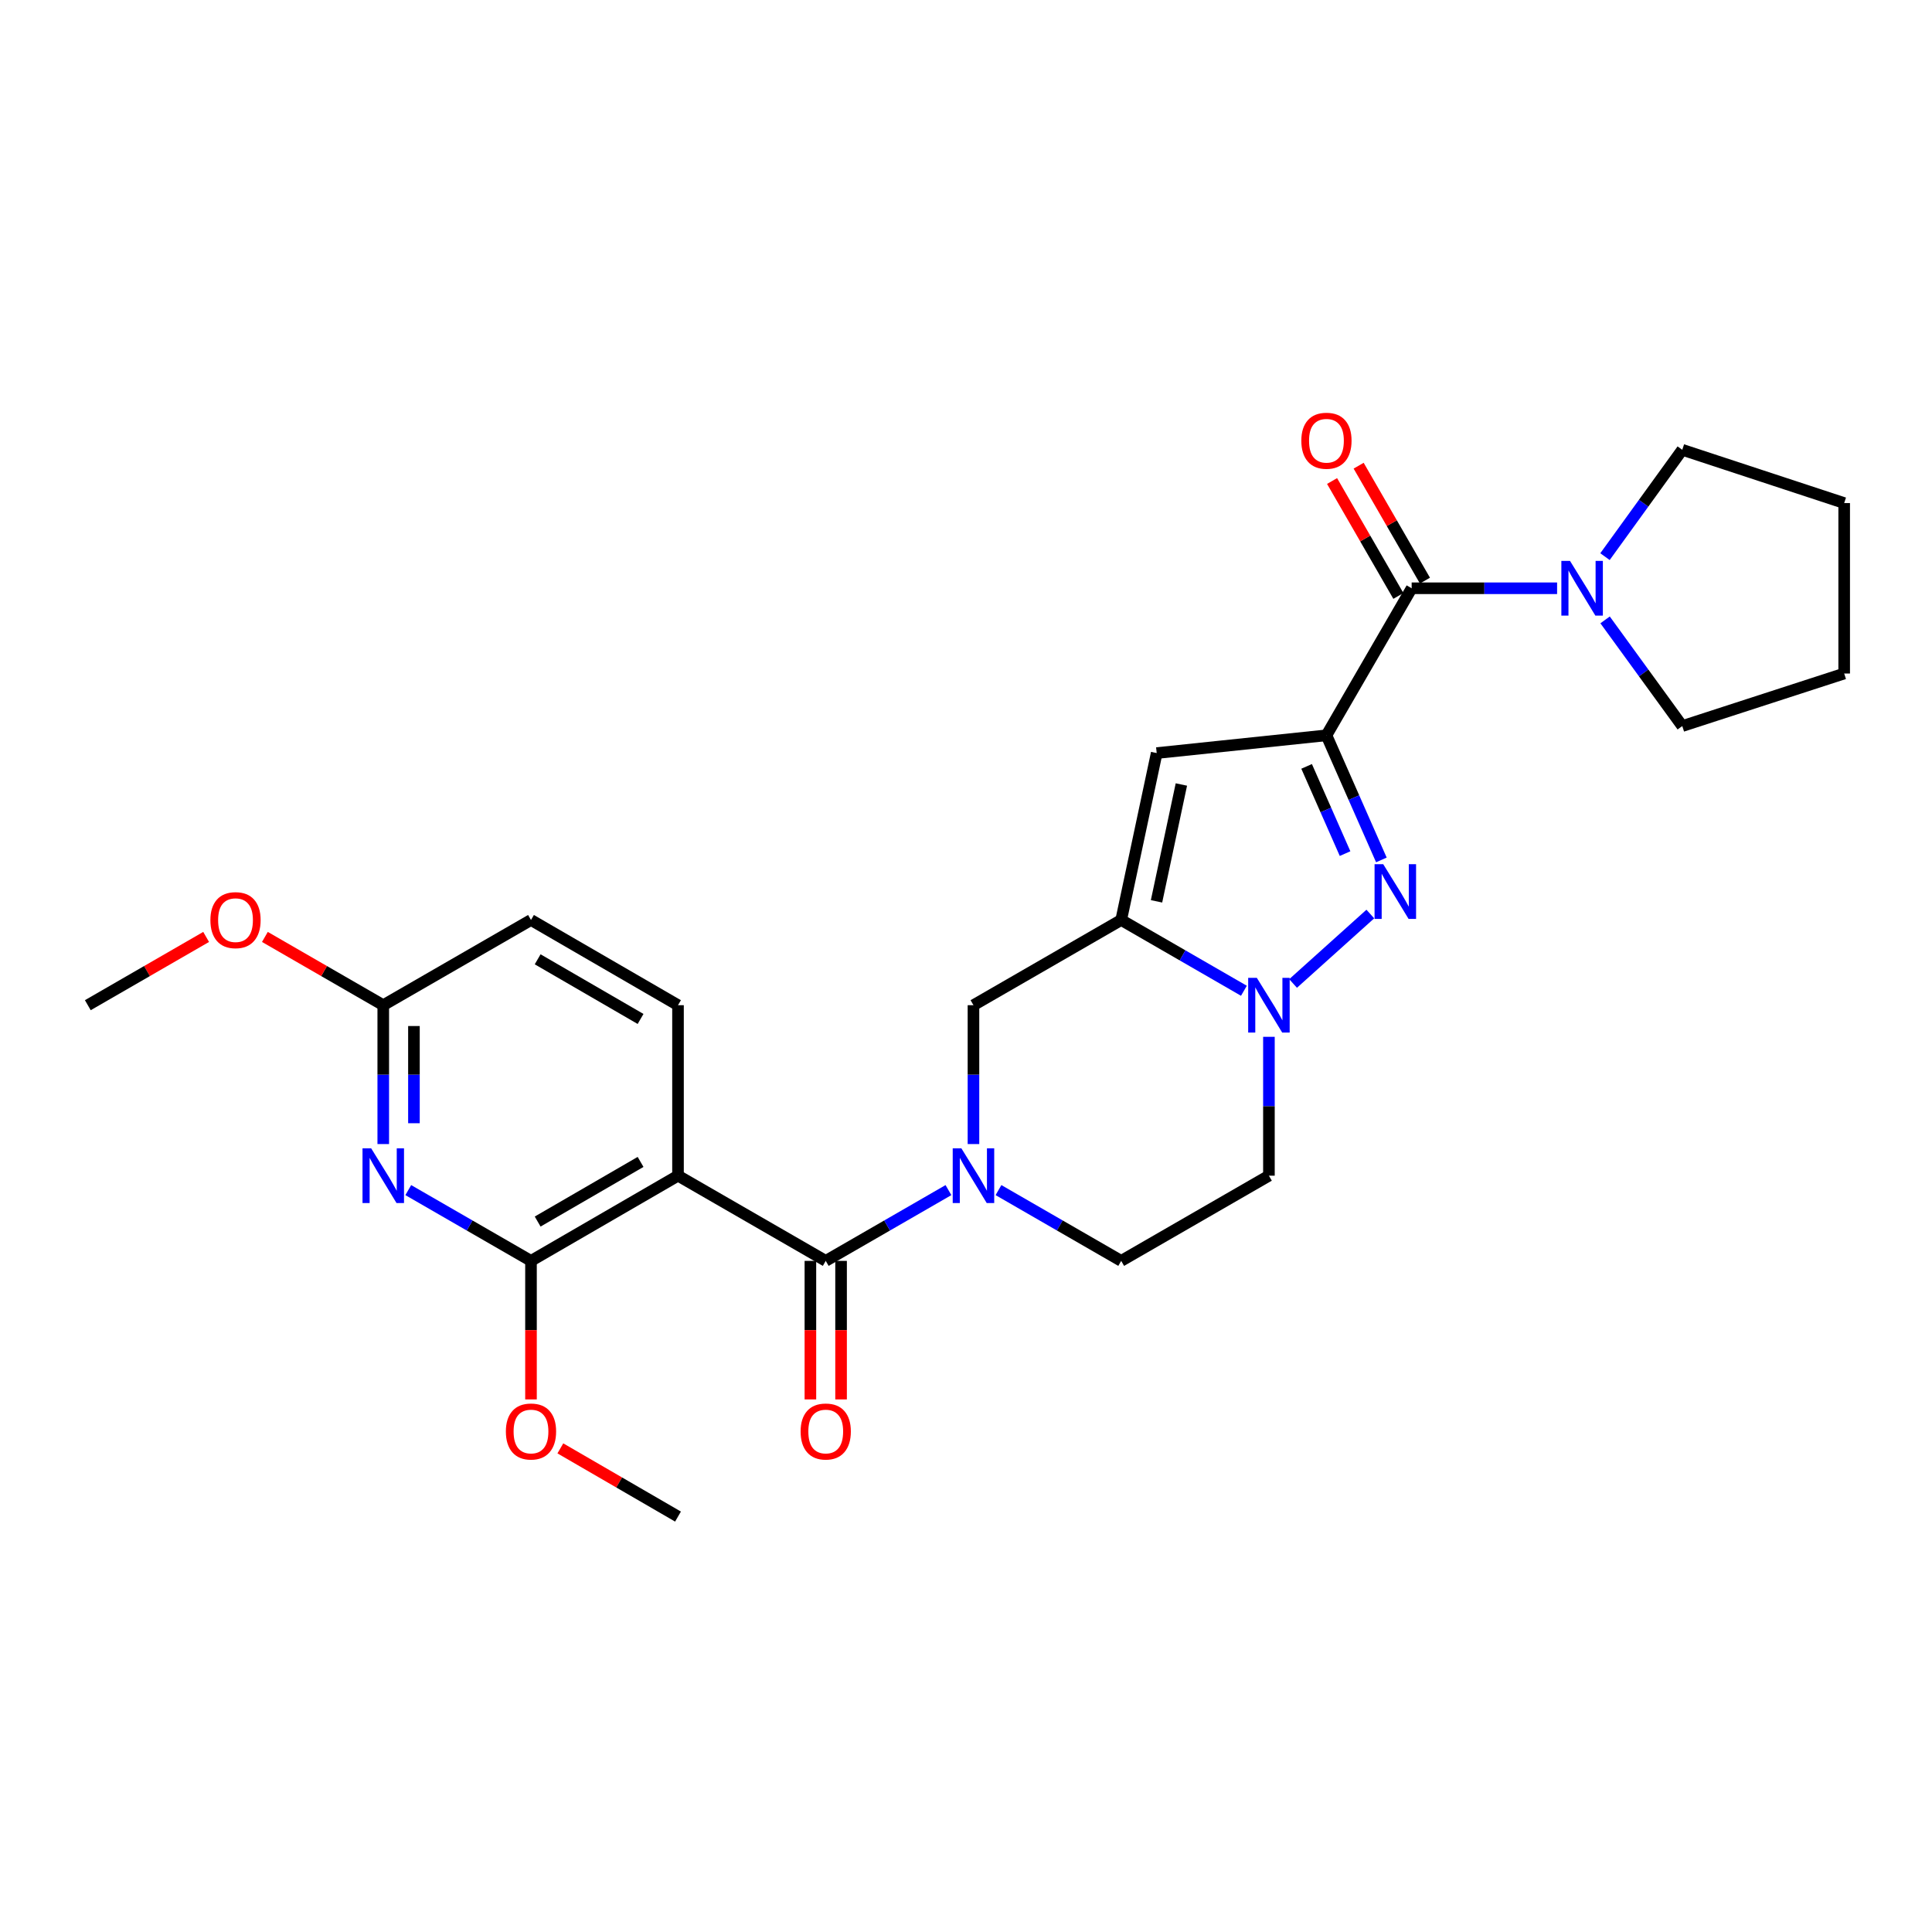<?xml version='1.0' encoding='iso-8859-1'?>
<svg version='1.1' baseProfile='full'
              xmlns='http://www.w3.org/2000/svg'
                      xmlns:rdkit='http://www.rdkit.org/xml'
                      xmlns:xlink='http://www.w3.org/1999/xlink'
                  xml:space='preserve'
width='1000px' height='1000px' viewBox='0 0 1000 1000'>
<!-- END OF HEADER -->
<rect style='opacity:1.0;fill:#FFFFFF;stroke:none' width='1000' height='1000' x='0' y='0'> </rect>
<path class='bond-0' d='M 686.566,380.6 L 700.782,412.848' style='fill:none;fill-rule:evenodd;stroke:#000000;stroke-width:6px;stroke-linecap:butt;stroke-linejoin:miter;stroke-opacity:1' />
<path class='bond-0' d='M 700.782,412.848 L 714.998,445.097' style='fill:none;fill-rule:evenodd;stroke:#0000FF;stroke-width:6px;stroke-linecap:butt;stroke-linejoin:miter;stroke-opacity:1' />
<path class='bond-0' d='M 676.301,396.679 L 686.252,419.253' style='fill:none;fill-rule:evenodd;stroke:#000000;stroke-width:6px;stroke-linecap:butt;stroke-linejoin:miter;stroke-opacity:1' />
<path class='bond-0' d='M 686.252,419.253 L 696.203,441.827' style='fill:none;fill-rule:evenodd;stroke:#0000FF;stroke-width:6px;stroke-linecap:butt;stroke-linejoin:miter;stroke-opacity:1' />
<path class='bond-4' d='M 686.566,380.6 L 598.704,389.792' style='fill:none;fill-rule:evenodd;stroke:#000000;stroke-width:6px;stroke-linecap:butt;stroke-linejoin:miter;stroke-opacity:1' />
<path class='bond-7' d='M 686.566,380.6 L 730.673,304.488' style='fill:none;fill-rule:evenodd;stroke:#000000;stroke-width:6px;stroke-linecap:butt;stroke-linejoin:miter;stroke-opacity:1' />
<path class='bond-2' d='M 709.274,473.101 L 669.298,509.045' style='fill:none;fill-rule:evenodd;stroke:#0000FF;stroke-width:6px;stroke-linecap:butt;stroke-linejoin:miter;stroke-opacity:1' />
<path class='bond-1' d='M 580.329,476.181 L 598.704,389.792' style='fill:none;fill-rule:evenodd;stroke:#000000;stroke-width:6px;stroke-linecap:butt;stroke-linejoin:miter;stroke-opacity:1' />
<path class='bond-1' d='M 598.616,466.526 L 611.479,406.054' style='fill:none;fill-rule:evenodd;stroke:#000000;stroke-width:6px;stroke-linecap:butt;stroke-linejoin:miter;stroke-opacity:1' />
<path class='bond-10' d='M 580.329,476.181 L 503.864,520.288' style='fill:none;fill-rule:evenodd;stroke:#000000;stroke-width:6px;stroke-linecap:butt;stroke-linejoin:miter;stroke-opacity:1' />
<path class='bond-27' d='M 580.329,476.181 L 612.088,494.5' style='fill:none;fill-rule:evenodd;stroke:#000000;stroke-width:6px;stroke-linecap:butt;stroke-linejoin:miter;stroke-opacity:1' />
<path class='bond-27' d='M 612.088,494.5 L 643.846,512.82' style='fill:none;fill-rule:evenodd;stroke:#0000FF;stroke-width:6px;stroke-linecap:butt;stroke-linejoin:miter;stroke-opacity:1' />
<path class='bond-12' d='M 656.793,536.654 L 656.793,572.592' style='fill:none;fill-rule:evenodd;stroke:#0000FF;stroke-width:6px;stroke-linecap:butt;stroke-linejoin:miter;stroke-opacity:1' />
<path class='bond-12' d='M 656.793,572.592 L 656.793,608.53' style='fill:none;fill-rule:evenodd;stroke:#000000;stroke-width:6px;stroke-linecap:butt;stroke-linejoin:miter;stroke-opacity:1' />
<path class='bond-3' d='M 350.934,608.53 L 427.399,652.628' style='fill:none;fill-rule:evenodd;stroke:#000000;stroke-width:6px;stroke-linecap:butt;stroke-linejoin:miter;stroke-opacity:1' />
<path class='bond-8' d='M 350.934,608.53 L 274.84,652.628' style='fill:none;fill-rule:evenodd;stroke:#000000;stroke-width:6px;stroke-linecap:butt;stroke-linejoin:miter;stroke-opacity:1' />
<path class='bond-8' d='M 331.558,601.406 L 278.292,632.275' style='fill:none;fill-rule:evenodd;stroke:#000000;stroke-width:6px;stroke-linecap:butt;stroke-linejoin:miter;stroke-opacity:1' />
<path class='bond-13' d='M 350.934,608.53 L 350.934,520.288' style='fill:none;fill-rule:evenodd;stroke:#000000;stroke-width:6px;stroke-linecap:butt;stroke-linejoin:miter;stroke-opacity:1' />
<path class='bond-5' d='M 427.399,652.628 L 459.158,634.312' style='fill:none;fill-rule:evenodd;stroke:#000000;stroke-width:6px;stroke-linecap:butt;stroke-linejoin:miter;stroke-opacity:1' />
<path class='bond-5' d='M 459.158,634.312 L 490.917,615.996' style='fill:none;fill-rule:evenodd;stroke:#0000FF;stroke-width:6px;stroke-linecap:butt;stroke-linejoin:miter;stroke-opacity:1' />
<path class='bond-16' d='M 419.46,652.628 L 419.46,688.482' style='fill:none;fill-rule:evenodd;stroke:#000000;stroke-width:6px;stroke-linecap:butt;stroke-linejoin:miter;stroke-opacity:1' />
<path class='bond-16' d='M 419.46,688.482 L 419.46,724.335' style='fill:none;fill-rule:evenodd;stroke:#FF0000;stroke-width:6px;stroke-linecap:butt;stroke-linejoin:miter;stroke-opacity:1' />
<path class='bond-16' d='M 435.338,652.628 L 435.338,688.482' style='fill:none;fill-rule:evenodd;stroke:#000000;stroke-width:6px;stroke-linecap:butt;stroke-linejoin:miter;stroke-opacity:1' />
<path class='bond-16' d='M 435.338,688.482 L 435.338,724.335' style='fill:none;fill-rule:evenodd;stroke:#FF0000;stroke-width:6px;stroke-linecap:butt;stroke-linejoin:miter;stroke-opacity:1' />
<path class='bond-6' d='M 503.864,592.164 L 503.864,556.226' style='fill:none;fill-rule:evenodd;stroke:#0000FF;stroke-width:6px;stroke-linecap:butt;stroke-linejoin:miter;stroke-opacity:1' />
<path class='bond-6' d='M 503.864,556.226 L 503.864,520.288' style='fill:none;fill-rule:evenodd;stroke:#000000;stroke-width:6px;stroke-linecap:butt;stroke-linejoin:miter;stroke-opacity:1' />
<path class='bond-29' d='M 516.811,615.996 L 548.57,634.312' style='fill:none;fill-rule:evenodd;stroke:#0000FF;stroke-width:6px;stroke-linecap:butt;stroke-linejoin:miter;stroke-opacity:1' />
<path class='bond-29' d='M 548.57,634.312 L 580.329,652.628' style='fill:none;fill-rule:evenodd;stroke:#000000;stroke-width:6px;stroke-linecap:butt;stroke-linejoin:miter;stroke-opacity:1' />
<path class='bond-11' d='M 730.673,304.488 L 768.313,304.488' style='fill:none;fill-rule:evenodd;stroke:#000000;stroke-width:6px;stroke-linecap:butt;stroke-linejoin:miter;stroke-opacity:1' />
<path class='bond-11' d='M 768.313,304.488 L 805.952,304.488' style='fill:none;fill-rule:evenodd;stroke:#0000FF;stroke-width:6px;stroke-linecap:butt;stroke-linejoin:miter;stroke-opacity:1' />
<path class='bond-17' d='M 737.55,300.52 L 720.391,270.78' style='fill:none;fill-rule:evenodd;stroke:#000000;stroke-width:6px;stroke-linecap:butt;stroke-linejoin:miter;stroke-opacity:1' />
<path class='bond-17' d='M 720.391,270.78 L 703.232,241.04' style='fill:none;fill-rule:evenodd;stroke:#FF0000;stroke-width:6px;stroke-linecap:butt;stroke-linejoin:miter;stroke-opacity:1' />
<path class='bond-17' d='M 723.797,308.456 L 706.637,278.715' style='fill:none;fill-rule:evenodd;stroke:#000000;stroke-width:6px;stroke-linecap:butt;stroke-linejoin:miter;stroke-opacity:1' />
<path class='bond-17' d='M 706.637,278.715 L 689.478,248.975' style='fill:none;fill-rule:evenodd;stroke:#FF0000;stroke-width:6px;stroke-linecap:butt;stroke-linejoin:miter;stroke-opacity:1' />
<path class='bond-9' d='M 274.84,652.628 L 243.081,634.312' style='fill:none;fill-rule:evenodd;stroke:#000000;stroke-width:6px;stroke-linecap:butt;stroke-linejoin:miter;stroke-opacity:1' />
<path class='bond-9' d='M 243.081,634.312 L 211.322,615.996' style='fill:none;fill-rule:evenodd;stroke:#0000FF;stroke-width:6px;stroke-linecap:butt;stroke-linejoin:miter;stroke-opacity:1' />
<path class='bond-19' d='M 274.84,652.628 L 274.84,688.482' style='fill:none;fill-rule:evenodd;stroke:#000000;stroke-width:6px;stroke-linecap:butt;stroke-linejoin:miter;stroke-opacity:1' />
<path class='bond-19' d='M 274.84,688.482 L 274.84,724.335' style='fill:none;fill-rule:evenodd;stroke:#FF0000;stroke-width:6px;stroke-linecap:butt;stroke-linejoin:miter;stroke-opacity:1' />
<path class='bond-30' d='M 198.375,592.164 L 198.375,556.226' style='fill:none;fill-rule:evenodd;stroke:#0000FF;stroke-width:6px;stroke-linecap:butt;stroke-linejoin:miter;stroke-opacity:1' />
<path class='bond-30' d='M 198.375,556.226 L 198.375,520.288' style='fill:none;fill-rule:evenodd;stroke:#000000;stroke-width:6px;stroke-linecap:butt;stroke-linejoin:miter;stroke-opacity:1' />
<path class='bond-30' d='M 214.254,581.382 L 214.254,556.226' style='fill:none;fill-rule:evenodd;stroke:#0000FF;stroke-width:6px;stroke-linecap:butt;stroke-linejoin:miter;stroke-opacity:1' />
<path class='bond-30' d='M 214.254,556.226 L 214.254,531.07' style='fill:none;fill-rule:evenodd;stroke:#000000;stroke-width:6px;stroke-linecap:butt;stroke-linejoin:miter;stroke-opacity:1' />
<path class='bond-21' d='M 830.793,320.852 L 850.767,348.331' style='fill:none;fill-rule:evenodd;stroke:#0000FF;stroke-width:6px;stroke-linecap:butt;stroke-linejoin:miter;stroke-opacity:1' />
<path class='bond-21' d='M 850.767,348.331 L 870.741,375.81' style='fill:none;fill-rule:evenodd;stroke:#000000;stroke-width:6px;stroke-linecap:butt;stroke-linejoin:miter;stroke-opacity:1' />
<path class='bond-22' d='M 830.739,288.116 L 850.74,260.465' style='fill:none;fill-rule:evenodd;stroke:#0000FF;stroke-width:6px;stroke-linecap:butt;stroke-linejoin:miter;stroke-opacity:1' />
<path class='bond-22' d='M 850.74,260.465 L 870.741,232.813' style='fill:none;fill-rule:evenodd;stroke:#000000;stroke-width:6px;stroke-linecap:butt;stroke-linejoin:miter;stroke-opacity:1' />
<path class='bond-15' d='M 656.793,608.53 L 580.329,652.628' style='fill:none;fill-rule:evenodd;stroke:#000000;stroke-width:6px;stroke-linecap:butt;stroke-linejoin:miter;stroke-opacity:1' />
<path class='bond-18' d='M 350.934,520.288 L 274.84,476.181' style='fill:none;fill-rule:evenodd;stroke:#000000;stroke-width:6px;stroke-linecap:butt;stroke-linejoin:miter;stroke-opacity:1' />
<path class='bond-18' d='M 331.557,527.41 L 278.291,496.535' style='fill:none;fill-rule:evenodd;stroke:#000000;stroke-width:6px;stroke-linecap:butt;stroke-linejoin:miter;stroke-opacity:1' />
<path class='bond-14' d='M 198.375,520.288 L 274.84,476.181' style='fill:none;fill-rule:evenodd;stroke:#000000;stroke-width:6px;stroke-linecap:butt;stroke-linejoin:miter;stroke-opacity:1' />
<path class='bond-20' d='M 198.375,520.288 L 167.742,502.62' style='fill:none;fill-rule:evenodd;stroke:#000000;stroke-width:6px;stroke-linecap:butt;stroke-linejoin:miter;stroke-opacity:1' />
<path class='bond-20' d='M 167.742,502.62 L 137.109,484.952' style='fill:none;fill-rule:evenodd;stroke:#FF0000;stroke-width:6px;stroke-linecap:butt;stroke-linejoin:miter;stroke-opacity:1' />
<path class='bond-23' d='M 290.039,749.673 L 320.487,767.325' style='fill:none;fill-rule:evenodd;stroke:#FF0000;stroke-width:6px;stroke-linecap:butt;stroke-linejoin:miter;stroke-opacity:1' />
<path class='bond-23' d='M 320.487,767.325 L 350.934,784.977' style='fill:none;fill-rule:evenodd;stroke:#000000;stroke-width:6px;stroke-linecap:butt;stroke-linejoin:miter;stroke-opacity:1' />
<path class='bond-24' d='M 106.695,484.954 L 76.075,502.621' style='fill:none;fill-rule:evenodd;stroke:#FF0000;stroke-width:6px;stroke-linecap:butt;stroke-linejoin:miter;stroke-opacity:1' />
<path class='bond-24' d='M 76.075,502.621 L 45.455,520.288' style='fill:none;fill-rule:evenodd;stroke:#000000;stroke-width:6px;stroke-linecap:butt;stroke-linejoin:miter;stroke-opacity:1' />
<path class='bond-26' d='M 870.741,375.81 L 954.545,348.613' style='fill:none;fill-rule:evenodd;stroke:#000000;stroke-width:6px;stroke-linecap:butt;stroke-linejoin:miter;stroke-opacity:1' />
<path class='bond-25' d='M 870.741,232.813 L 954.545,260.389' style='fill:none;fill-rule:evenodd;stroke:#000000;stroke-width:6px;stroke-linecap:butt;stroke-linejoin:miter;stroke-opacity:1' />
<path class='bond-28' d='M 954.545,260.389 L 954.545,348.613' style='fill:none;fill-rule:evenodd;stroke:#000000;stroke-width:6px;stroke-linecap:butt;stroke-linejoin:miter;stroke-opacity:1' />
<path  class='atom-1' d='M 715.954 447.307
L 725.234 462.307
Q 726.154 463.787, 727.634 466.467
Q 729.114 469.147, 729.194 469.307
L 729.194 447.307
L 732.954 447.307
L 732.954 475.627
L 729.074 475.627
L 719.114 459.227
Q 717.954 457.307, 716.714 455.107
Q 715.514 452.907, 715.154 452.227
L 715.154 475.627
L 711.474 475.627
L 711.474 447.307
L 715.954 447.307
' fill='#0000FF'/>
<path  class='atom-3' d='M 650.533 506.128
L 659.813 521.128
Q 660.733 522.608, 662.213 525.288
Q 663.693 527.968, 663.773 528.128
L 663.773 506.128
L 667.533 506.128
L 667.533 534.448
L 663.653 534.448
L 653.693 518.048
Q 652.533 516.128, 651.293 513.928
Q 650.093 511.728, 649.733 511.048
L 649.733 534.448
L 646.053 534.448
L 646.053 506.128
L 650.533 506.128
' fill='#0000FF'/>
<path  class='atom-7' d='M 497.604 594.37
L 506.884 609.37
Q 507.804 610.85, 509.284 613.53
Q 510.764 616.21, 510.844 616.37
L 510.844 594.37
L 514.604 594.37
L 514.604 622.69
L 510.724 622.69
L 500.764 606.29
Q 499.604 604.37, 498.364 602.17
Q 497.164 599.97, 496.804 599.29
L 496.804 622.69
L 493.124 622.69
L 493.124 594.37
L 497.604 594.37
' fill='#0000FF'/>
<path  class='atom-10' d='M 192.115 594.37
L 201.395 609.37
Q 202.315 610.85, 203.795 613.53
Q 205.275 616.21, 205.355 616.37
L 205.355 594.37
L 209.115 594.37
L 209.115 622.69
L 205.235 622.69
L 195.275 606.29
Q 194.115 604.37, 192.875 602.17
Q 191.675 599.97, 191.315 599.29
L 191.315 622.69
L 187.635 622.69
L 187.635 594.37
L 192.115 594.37
' fill='#0000FF'/>
<path  class='atom-12' d='M 812.637 290.328
L 821.917 305.328
Q 822.837 306.808, 824.317 309.488
Q 825.797 312.168, 825.877 312.328
L 825.877 290.328
L 829.637 290.328
L 829.637 318.648
L 825.757 318.648
L 815.797 302.248
Q 814.637 300.328, 813.397 298.128
Q 812.197 295.928, 811.837 295.248
L 811.837 318.648
L 808.157 318.648
L 808.157 290.328
L 812.637 290.328
' fill='#0000FF'/>
<path  class='atom-17' d='M 414.399 740.941
Q 414.399 734.141, 417.759 730.341
Q 421.119 726.541, 427.399 726.541
Q 433.679 726.541, 437.039 730.341
Q 440.399 734.141, 440.399 740.941
Q 440.399 747.821, 436.999 751.741
Q 433.599 755.621, 427.399 755.621
Q 421.159 755.621, 417.759 751.741
Q 414.399 747.861, 414.399 740.941
M 427.399 752.421
Q 431.719 752.421, 434.039 749.541
Q 436.399 746.621, 436.399 740.941
Q 436.399 735.381, 434.039 732.581
Q 431.719 729.741, 427.399 729.741
Q 423.079 729.741, 420.719 732.541
Q 418.399 735.341, 418.399 740.941
Q 418.399 746.661, 420.719 749.541
Q 423.079 752.421, 427.399 752.421
' fill='#FF0000'/>
<path  class='atom-18' d='M 673.566 228.121
Q 673.566 221.321, 676.926 217.521
Q 680.286 213.721, 686.566 213.721
Q 692.846 213.721, 696.206 217.521
Q 699.566 221.321, 699.566 228.121
Q 699.566 235.001, 696.166 238.921
Q 692.766 242.801, 686.566 242.801
Q 680.326 242.801, 676.926 238.921
Q 673.566 235.041, 673.566 228.121
M 686.566 239.601
Q 690.886 239.601, 693.206 236.721
Q 695.566 233.801, 695.566 228.121
Q 695.566 222.561, 693.206 219.761
Q 690.886 216.921, 686.566 216.921
Q 682.246 216.921, 679.886 219.721
Q 677.566 222.521, 677.566 228.121
Q 677.566 233.841, 679.886 236.721
Q 682.246 239.601, 686.566 239.601
' fill='#FF0000'/>
<path  class='atom-20' d='M 261.84 740.941
Q 261.84 734.141, 265.2 730.341
Q 268.56 726.541, 274.84 726.541
Q 281.12 726.541, 284.48 730.341
Q 287.84 734.141, 287.84 740.941
Q 287.84 747.821, 284.44 751.741
Q 281.04 755.621, 274.84 755.621
Q 268.6 755.621, 265.2 751.741
Q 261.84 747.861, 261.84 740.941
M 274.84 752.421
Q 279.16 752.421, 281.48 749.541
Q 283.84 746.621, 283.84 740.941
Q 283.84 735.381, 281.48 732.581
Q 279.16 729.741, 274.84 729.741
Q 270.52 729.741, 268.16 732.541
Q 265.84 735.341, 265.84 740.941
Q 265.84 746.661, 268.16 749.541
Q 270.52 752.421, 274.84 752.421
' fill='#FF0000'/>
<path  class='atom-21' d='M 108.902 476.261
Q 108.902 469.461, 112.262 465.661
Q 115.622 461.861, 121.902 461.861
Q 128.182 461.861, 131.542 465.661
Q 134.902 469.461, 134.902 476.261
Q 134.902 483.141, 131.502 487.061
Q 128.102 490.941, 121.902 490.941
Q 115.662 490.941, 112.262 487.061
Q 108.902 483.181, 108.902 476.261
M 121.902 487.741
Q 126.222 487.741, 128.542 484.861
Q 130.902 481.941, 130.902 476.261
Q 130.902 470.701, 128.542 467.901
Q 126.222 465.061, 121.902 465.061
Q 117.582 465.061, 115.222 467.861
Q 112.902 470.661, 112.902 476.261
Q 112.902 481.981, 115.222 484.861
Q 117.582 487.741, 121.902 487.741
' fill='#FF0000'/>
</svg>
